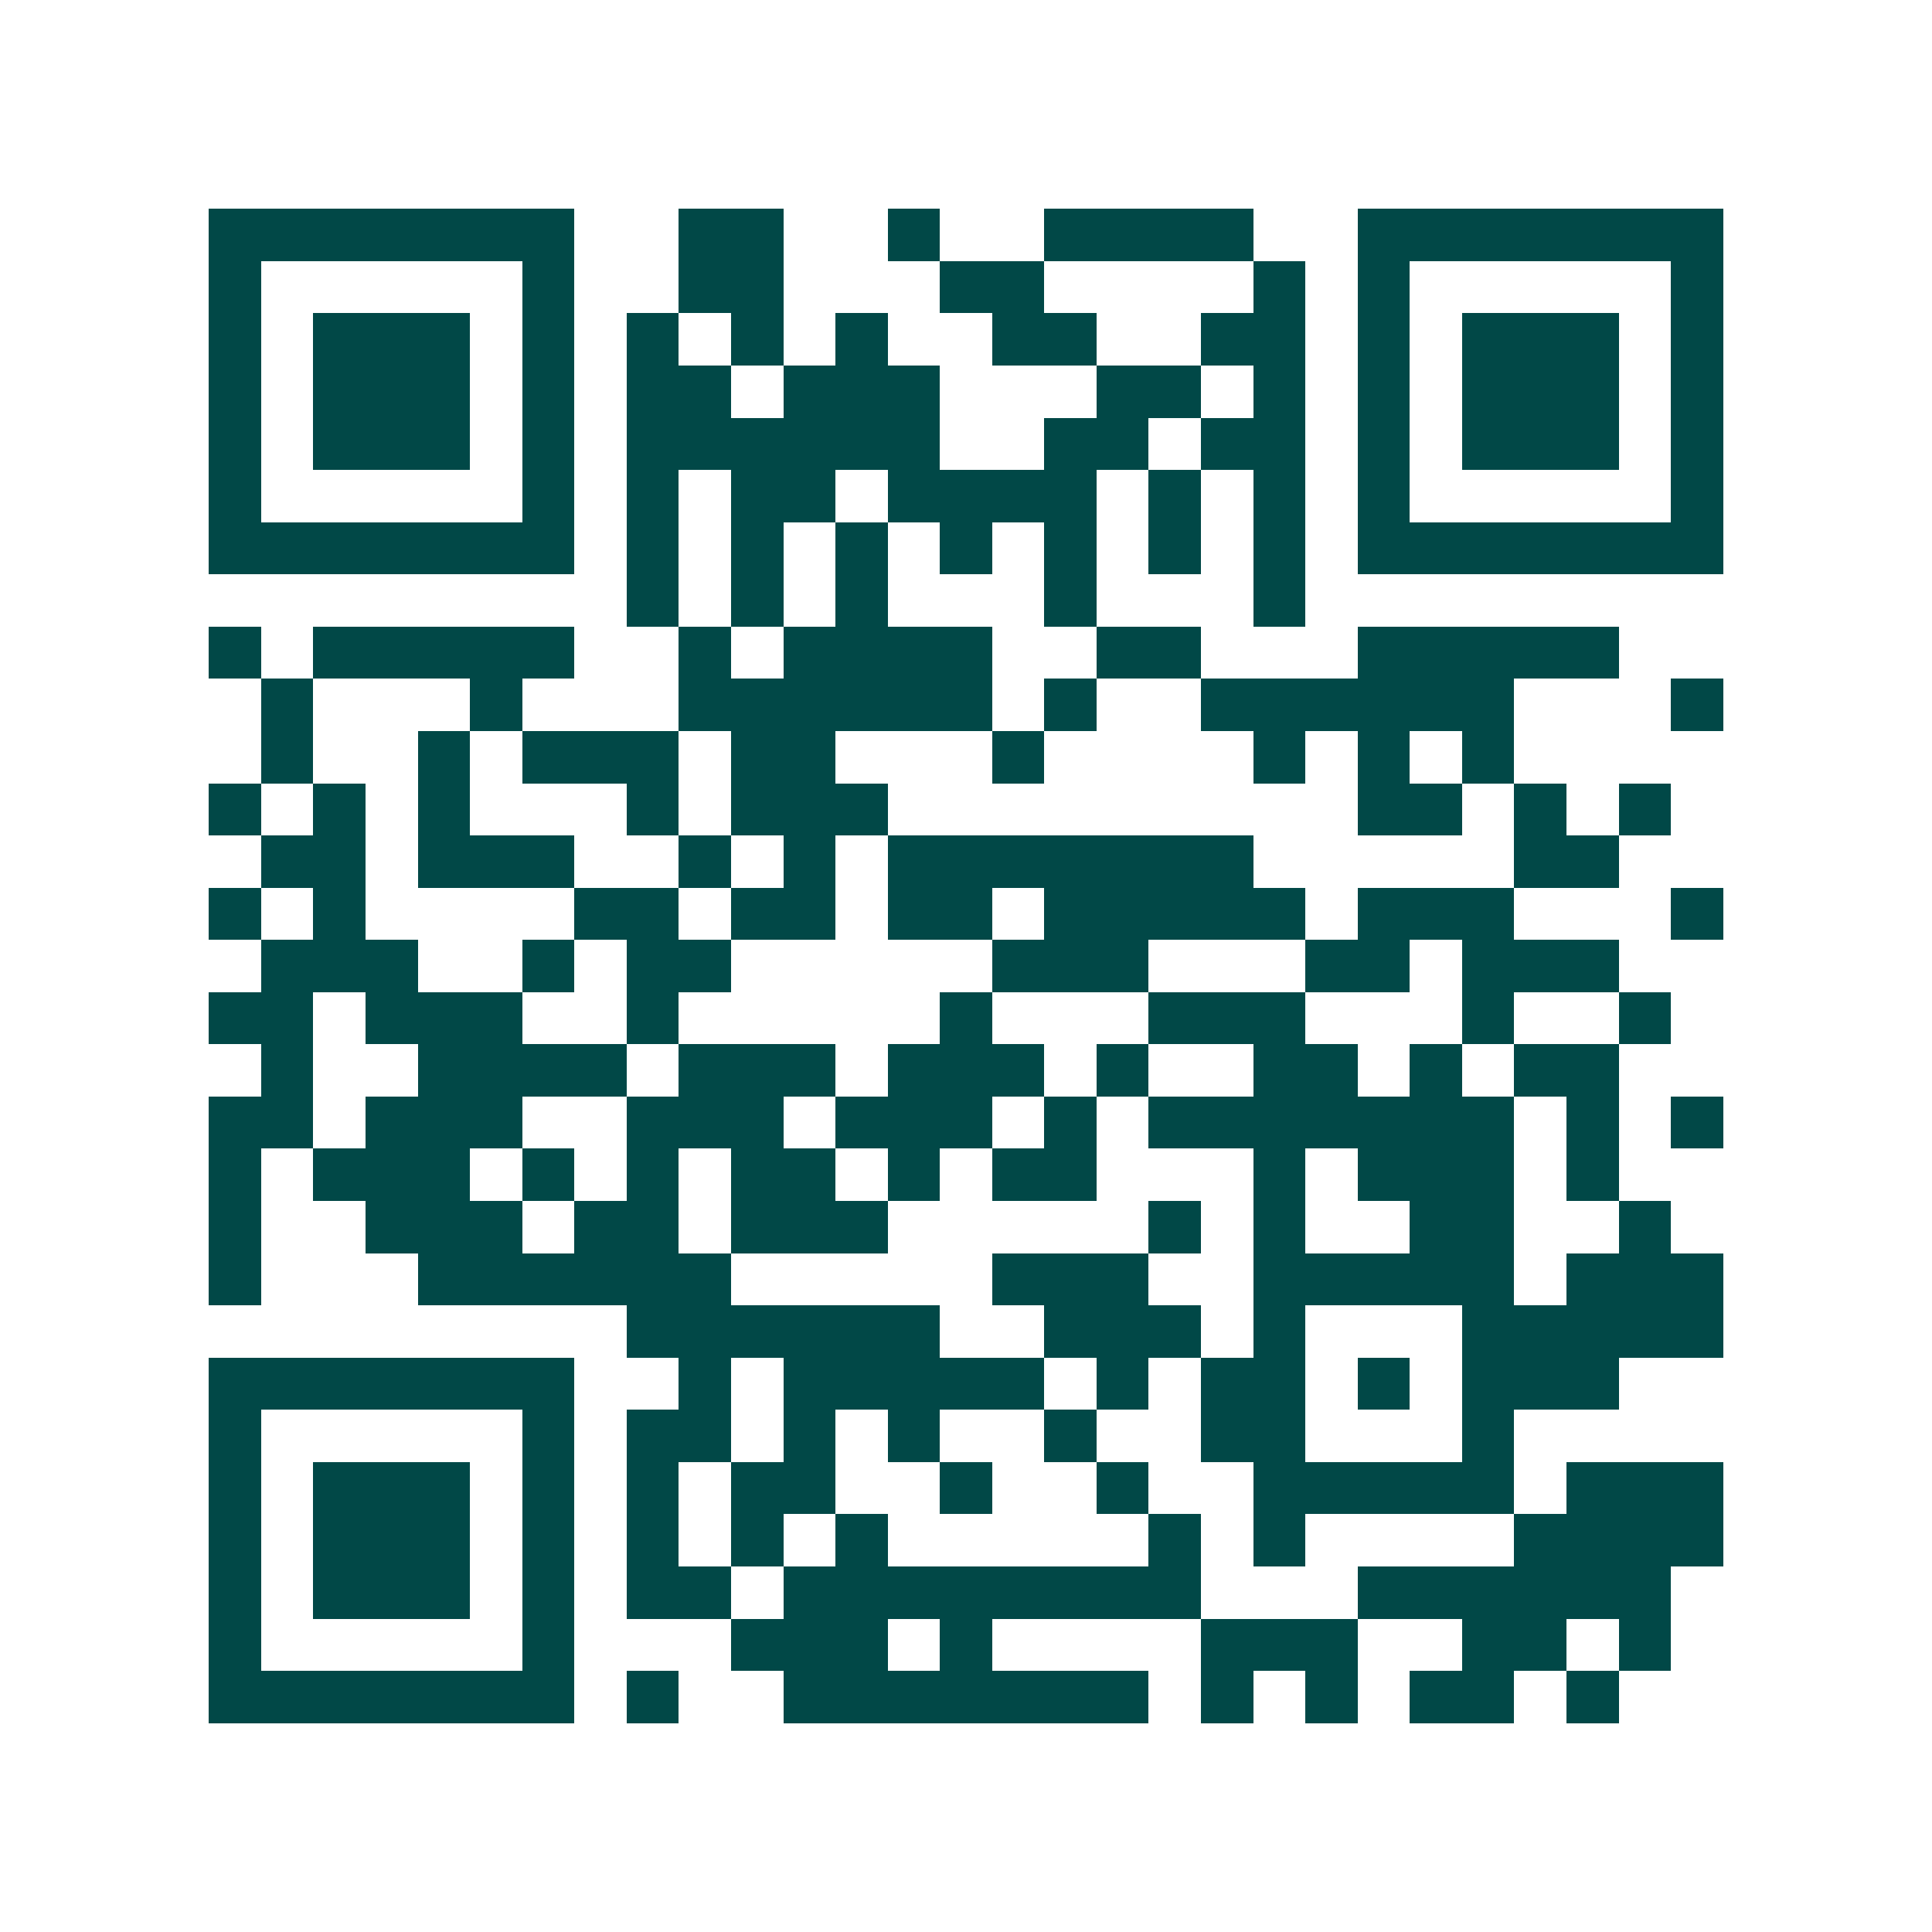 <svg xmlns="http://www.w3.org/2000/svg" width="200" height="200" viewBox="0 0 37 37" shape-rendering="crispEdges"><path fill="#ffffff" d="M0 0h37v37H0z"/><path stroke="#014847" d="M4 4.5h7m2 0h2m2 0h1m2 0h4m2 0h7M4 5.5h1m5 0h1m2 0h2m3 0h2m4 0h1m1 0h1m5 0h1M4 6.5h1m1 0h3m1 0h1m1 0h1m1 0h1m1 0h1m2 0h2m2 0h2m1 0h1m1 0h3m1 0h1M4 7.5h1m1 0h3m1 0h1m1 0h2m1 0h3m3 0h2m1 0h1m1 0h1m1 0h3m1 0h1M4 8.5h1m1 0h3m1 0h1m1 0h6m2 0h2m1 0h2m1 0h1m1 0h3m1 0h1M4 9.5h1m5 0h1m1 0h1m1 0h2m1 0h4m1 0h1m1 0h1m1 0h1m5 0h1M4 10.5h7m1 0h1m1 0h1m1 0h1m1 0h1m1 0h1m1 0h1m1 0h1m1 0h7M12 11.5h1m1 0h1m1 0h1m3 0h1m3 0h1M4 12.5h1m1 0h5m2 0h1m1 0h4m2 0h2m3 0h5M5 13.5h1m3 0h1m3 0h6m1 0h1m2 0h6m3 0h1M5 14.5h1m2 0h1m1 0h3m1 0h2m3 0h1m4 0h1m1 0h1m1 0h1M4 15.5h1m1 0h1m1 0h1m3 0h1m1 0h3m9 0h2m1 0h1m1 0h1M5 16.5h2m1 0h3m2 0h1m1 0h1m1 0h7m5 0h2M4 17.5h1m1 0h1m4 0h2m1 0h2m1 0h2m1 0h5m1 0h3m3 0h1M5 18.5h3m2 0h1m1 0h2m5 0h3m3 0h2m1 0h3M4 19.5h2m1 0h3m2 0h1m5 0h1m3 0h3m3 0h1m2 0h1M5 20.5h1m2 0h4m1 0h3m1 0h3m1 0h1m2 0h2m1 0h1m1 0h2M4 21.5h2m1 0h3m2 0h3m1 0h3m1 0h1m1 0h7m1 0h1m1 0h1M4 22.5h1m1 0h3m1 0h1m1 0h1m1 0h2m1 0h1m1 0h2m3 0h1m1 0h3m1 0h1M4 23.5h1m2 0h3m1 0h2m1 0h3m5 0h1m1 0h1m2 0h2m2 0h1M4 24.5h1m3 0h6m5 0h3m2 0h5m1 0h3M12 25.5h6m2 0h3m1 0h1m3 0h5M4 26.5h7m2 0h1m1 0h5m1 0h1m1 0h2m1 0h1m1 0h3M4 27.5h1m5 0h1m1 0h2m1 0h1m1 0h1m2 0h1m2 0h2m3 0h1M4 28.5h1m1 0h3m1 0h1m1 0h1m1 0h2m2 0h1m2 0h1m2 0h5m1 0h3M4 29.5h1m1 0h3m1 0h1m1 0h1m1 0h1m1 0h1m5 0h1m1 0h1m4 0h4M4 30.5h1m1 0h3m1 0h1m1 0h2m1 0h8m3 0h6M4 31.5h1m5 0h1m3 0h3m1 0h1m4 0h3m2 0h2m1 0h1M4 32.5h7m1 0h1m2 0h7m1 0h1m1 0h1m1 0h2m1 0h1"/></svg>
